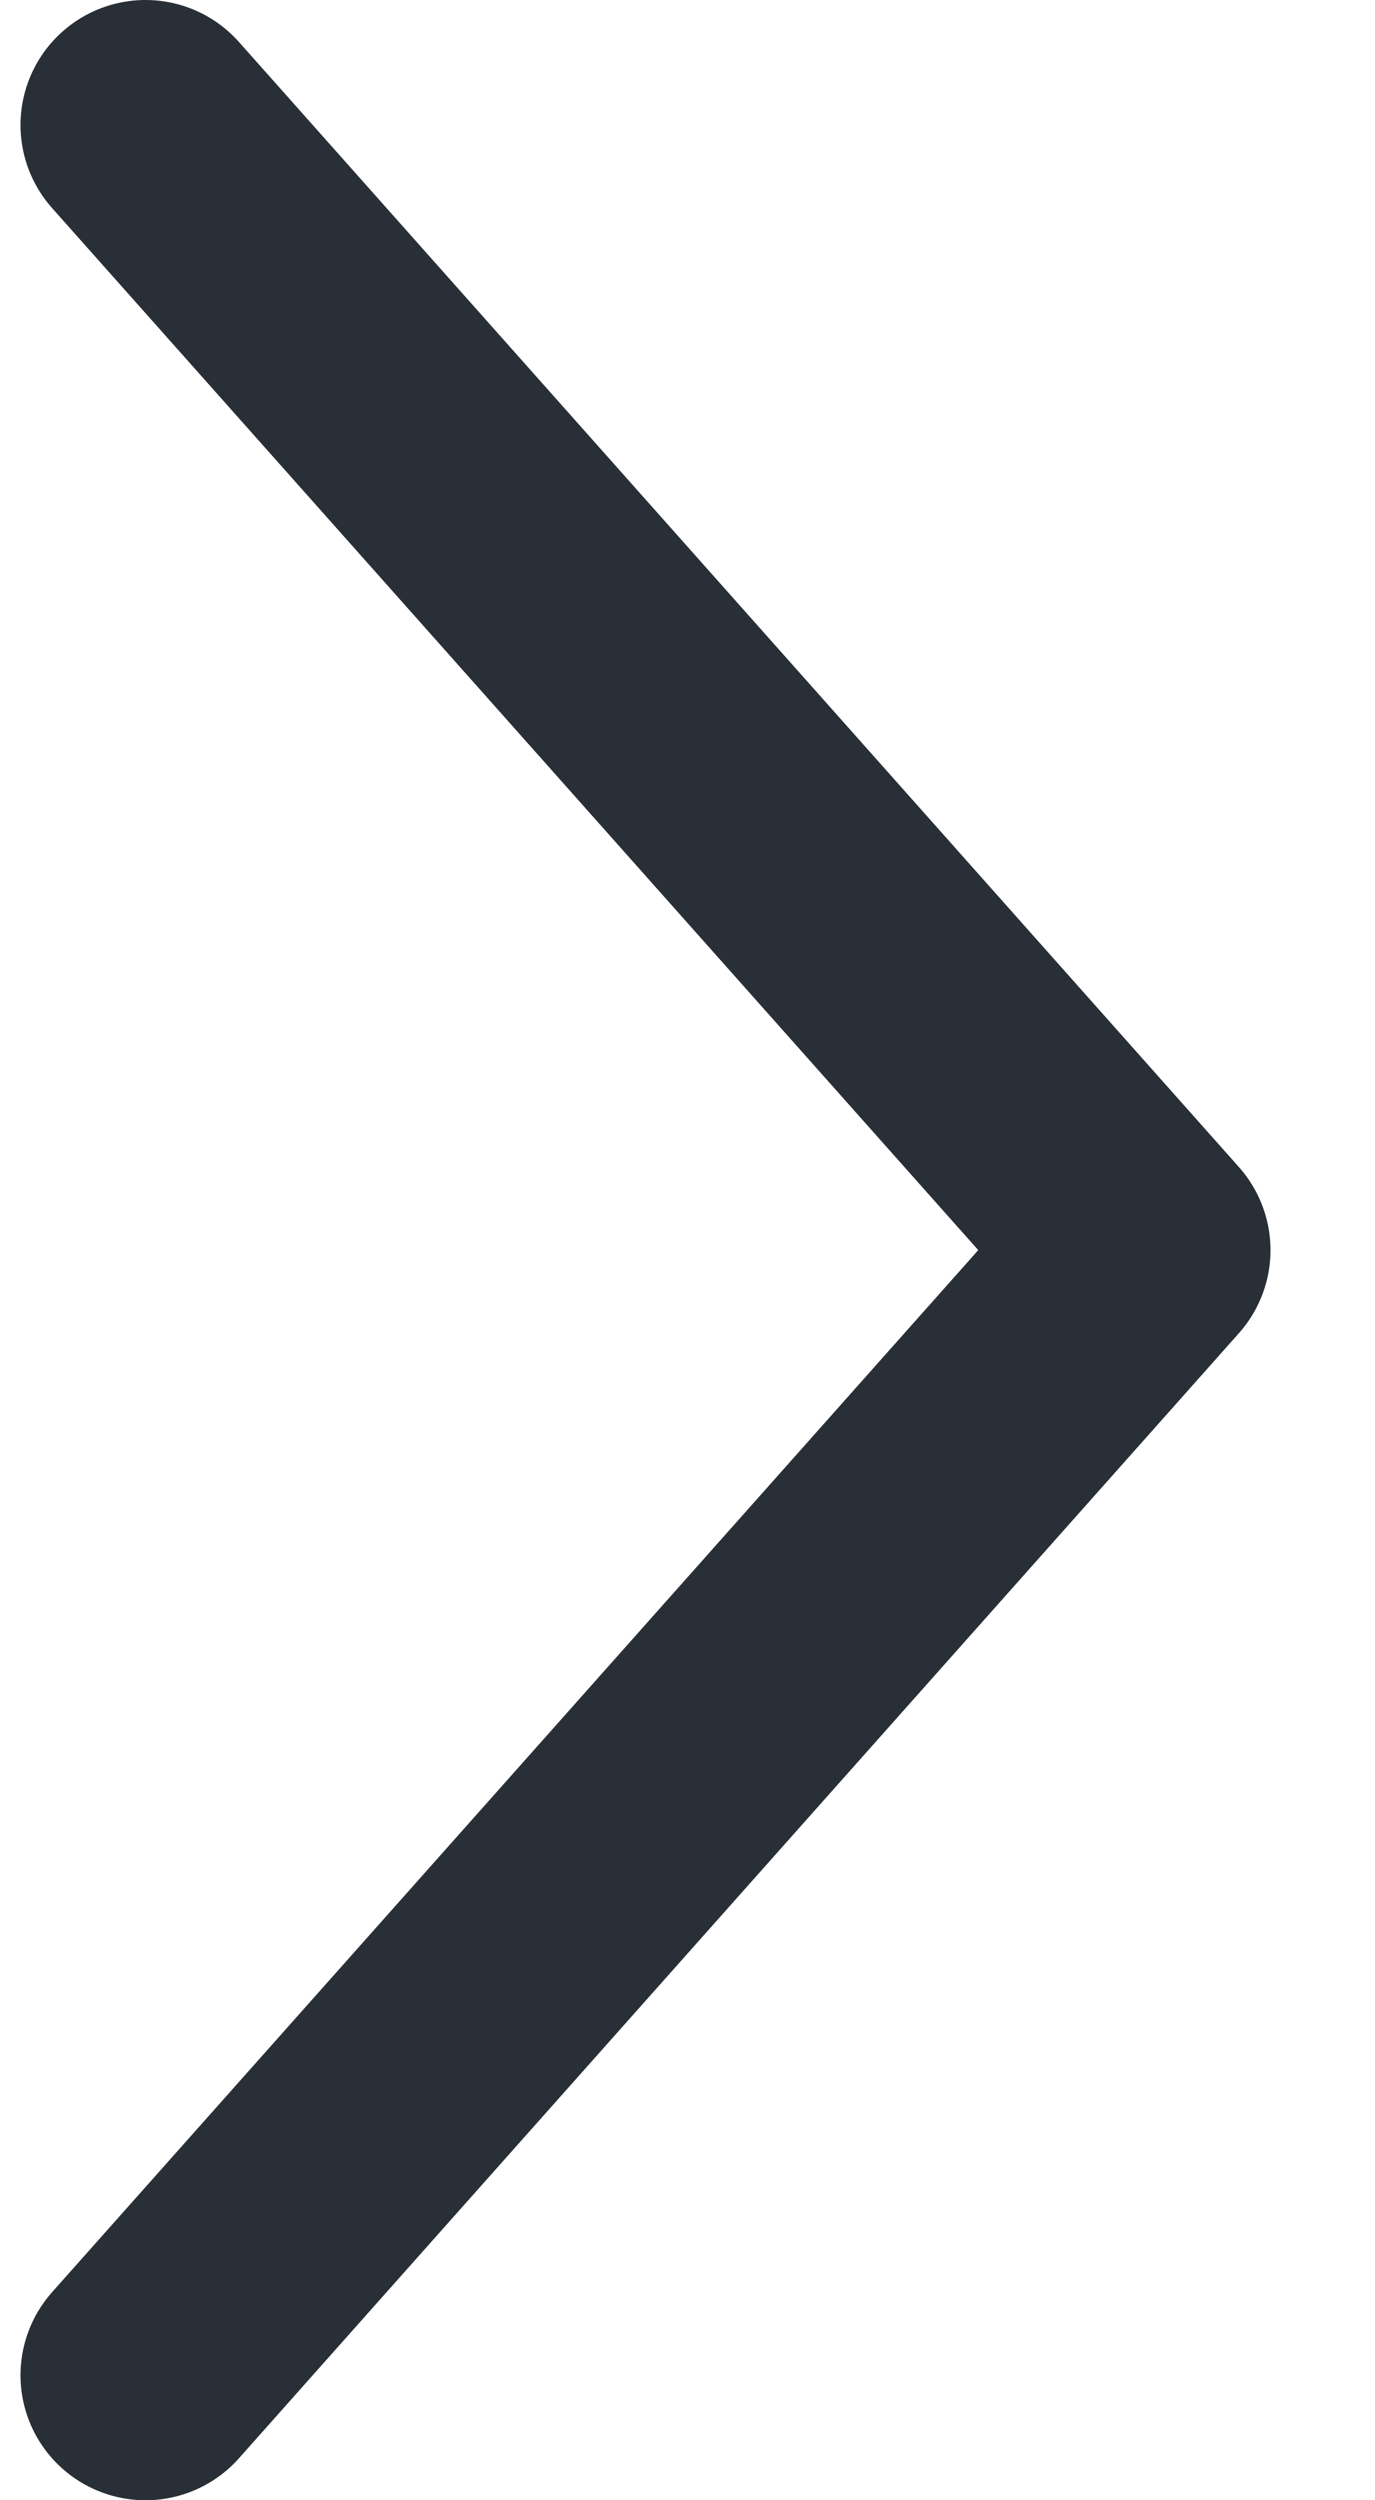 <svg width="11" height="20" viewBox="0 0 11 20" fill="none" xmlns="http://www.w3.org/2000/svg">
    <path d="M1.164 19L9.164 10L1.164 1" stroke="#292F36" stroke-width="2" stroke-linecap="round" stroke-linejoin="round"/>
</svg>
